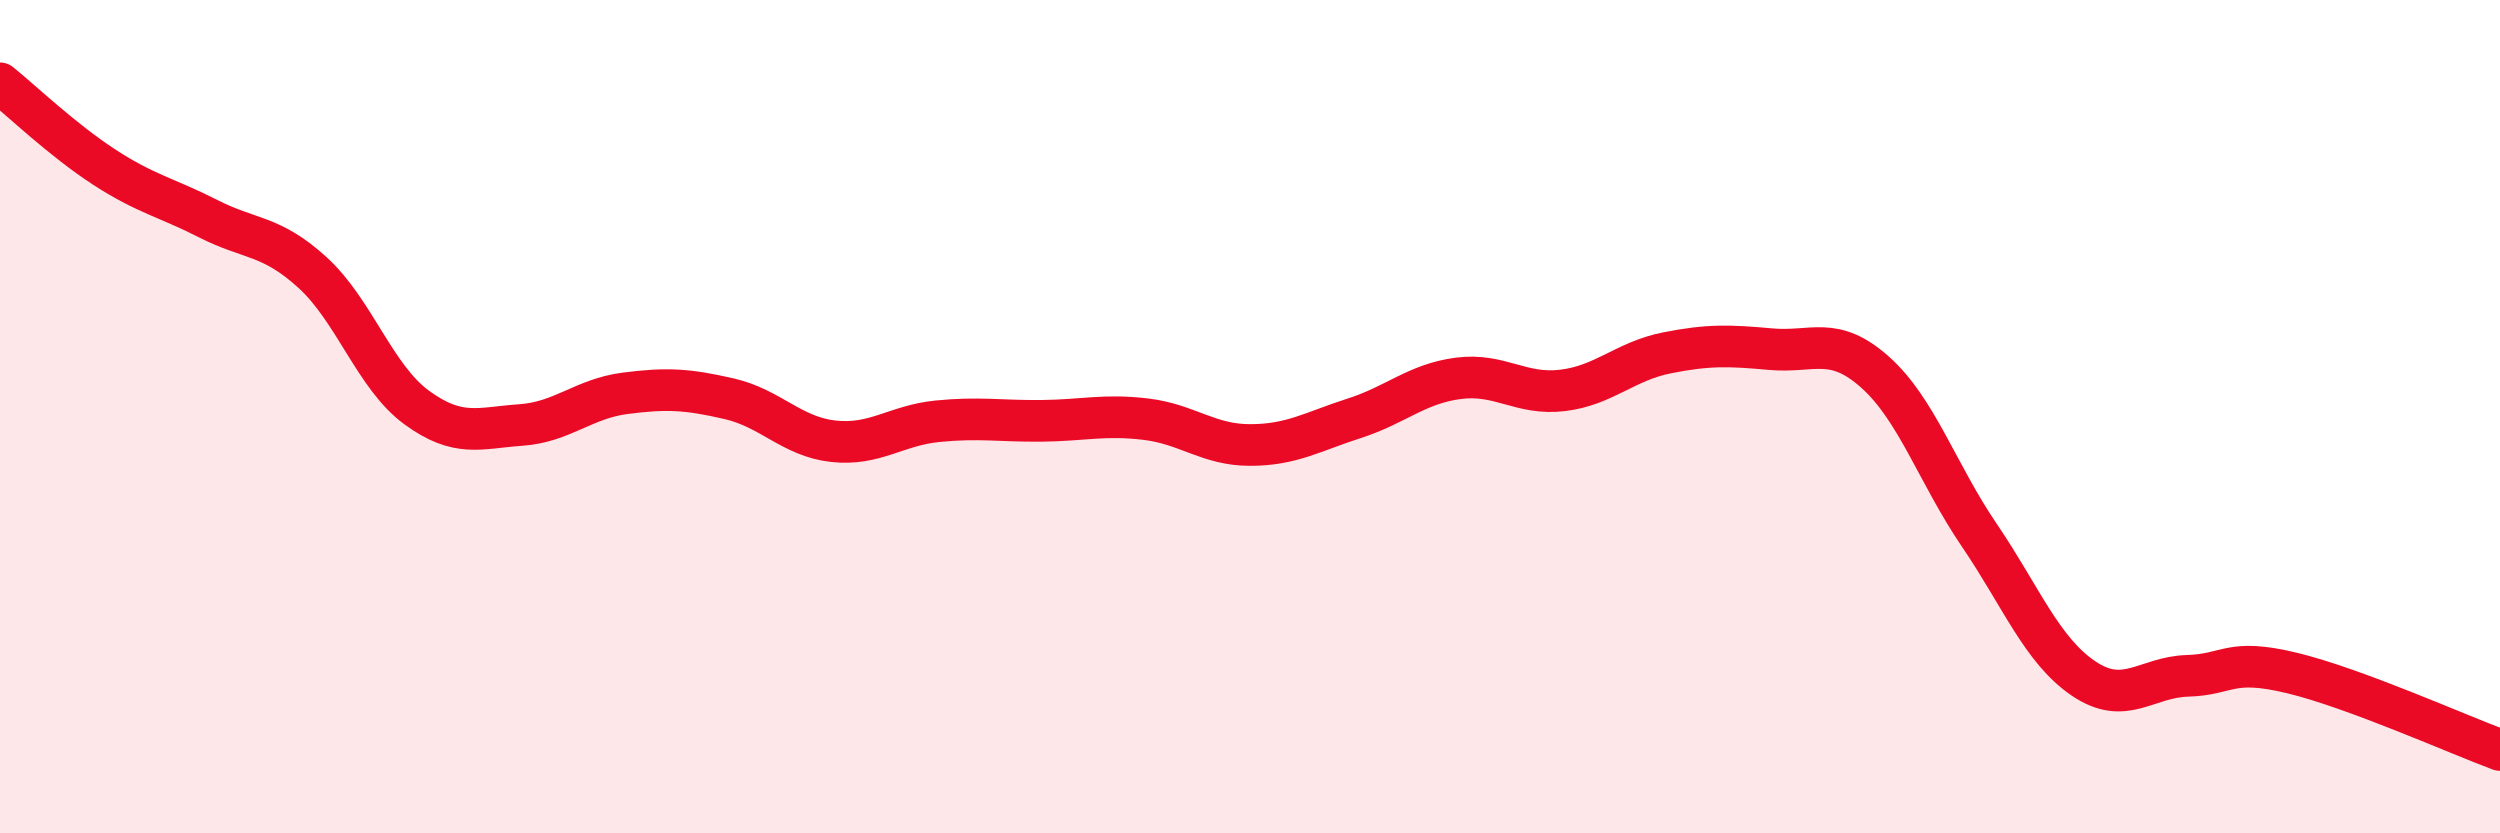 
    <svg width="60" height="20" viewBox="0 0 60 20" xmlns="http://www.w3.org/2000/svg">
      <path
        d="M 0,2 C 0.5,2.4 1.5,3.36 2.5,4.01 C 3.5,4.66 4,4.74 5,5.25 C 6,5.76 6.5,5.63 7.5,6.54 C 8.5,7.45 9,9.05 10,9.78 C 11,10.51 11.5,10.27 12.5,10.2 C 13.5,10.13 14,9.57 15,9.44 C 16,9.31 16.5,9.34 17.5,9.57 C 18.5,9.8 19,10.48 20,10.59 C 21,10.7 21.5,10.21 22.5,10.11 C 23.5,10.01 24,10.11 25,10.1 C 26,10.09 26.5,9.94 27.5,10.06 C 28.5,10.18 29,10.68 30,10.68 C 31,10.68 31.5,10.36 32.5,10.04 C 33.5,9.72 34,9.21 35,9.08 C 36,8.95 36.5,9.49 37.5,9.37 C 38.5,9.25 39,8.67 40,8.47 C 41,8.27 41.5,8.29 42.5,8.38 C 43.5,8.47 44,8.04 45,8.93 C 46,9.82 46.5,11.37 47.5,12.84 C 48.5,14.31 49,15.6 50,16.28 C 51,16.96 51.5,16.25 52.5,16.22 C 53.5,16.19 53.5,15.79 55,16.15 C 56.5,16.51 59,17.63 60,18L60 20L0 20Z"
        fill="#EB0A25"
        opacity="0.1"
        stroke-linecap="round"
        stroke-linejoin="round"
      />
      <path
        d="M 0,2 C 0.5,2.4 1.5,3.36 2.5,4.01 C 3.5,4.66 4,4.74 5,5.25 C 6,5.76 6.5,5.63 7.5,6.54 C 8.5,7.45 9,9.05 10,9.78 C 11,10.51 11.5,10.27 12.5,10.2 C 13.5,10.13 14,9.57 15,9.44 C 16,9.31 16.5,9.34 17.5,9.57 C 18.5,9.8 19,10.48 20,10.59 C 21,10.7 21.5,10.21 22.5,10.11 C 23.5,10.01 24,10.11 25,10.1 C 26,10.09 26.5,9.94 27.5,10.06 C 28.5,10.18 29,10.68 30,10.68 C 31,10.68 31.5,10.36 32.5,10.04 C 33.5,9.72 34,9.21 35,9.08 C 36,8.95 36.5,9.49 37.5,9.37 C 38.5,9.25 39,8.67 40,8.47 C 41,8.27 41.5,8.29 42.5,8.38 C 43.5,8.47 44,8.04 45,8.93 C 46,9.82 46.5,11.37 47.5,12.84 C 48.5,14.31 49,15.6 50,16.28 C 51,16.96 51.5,16.25 52.5,16.22 C 53.5,16.19 53.5,15.79 55,16.15 C 56.5,16.51 59,17.63 60,18"
        stroke="#EB0A25"
        stroke-width="1"
        fill="none"
        stroke-linecap="round"
        stroke-linejoin="round"
      />
    </svg>
  